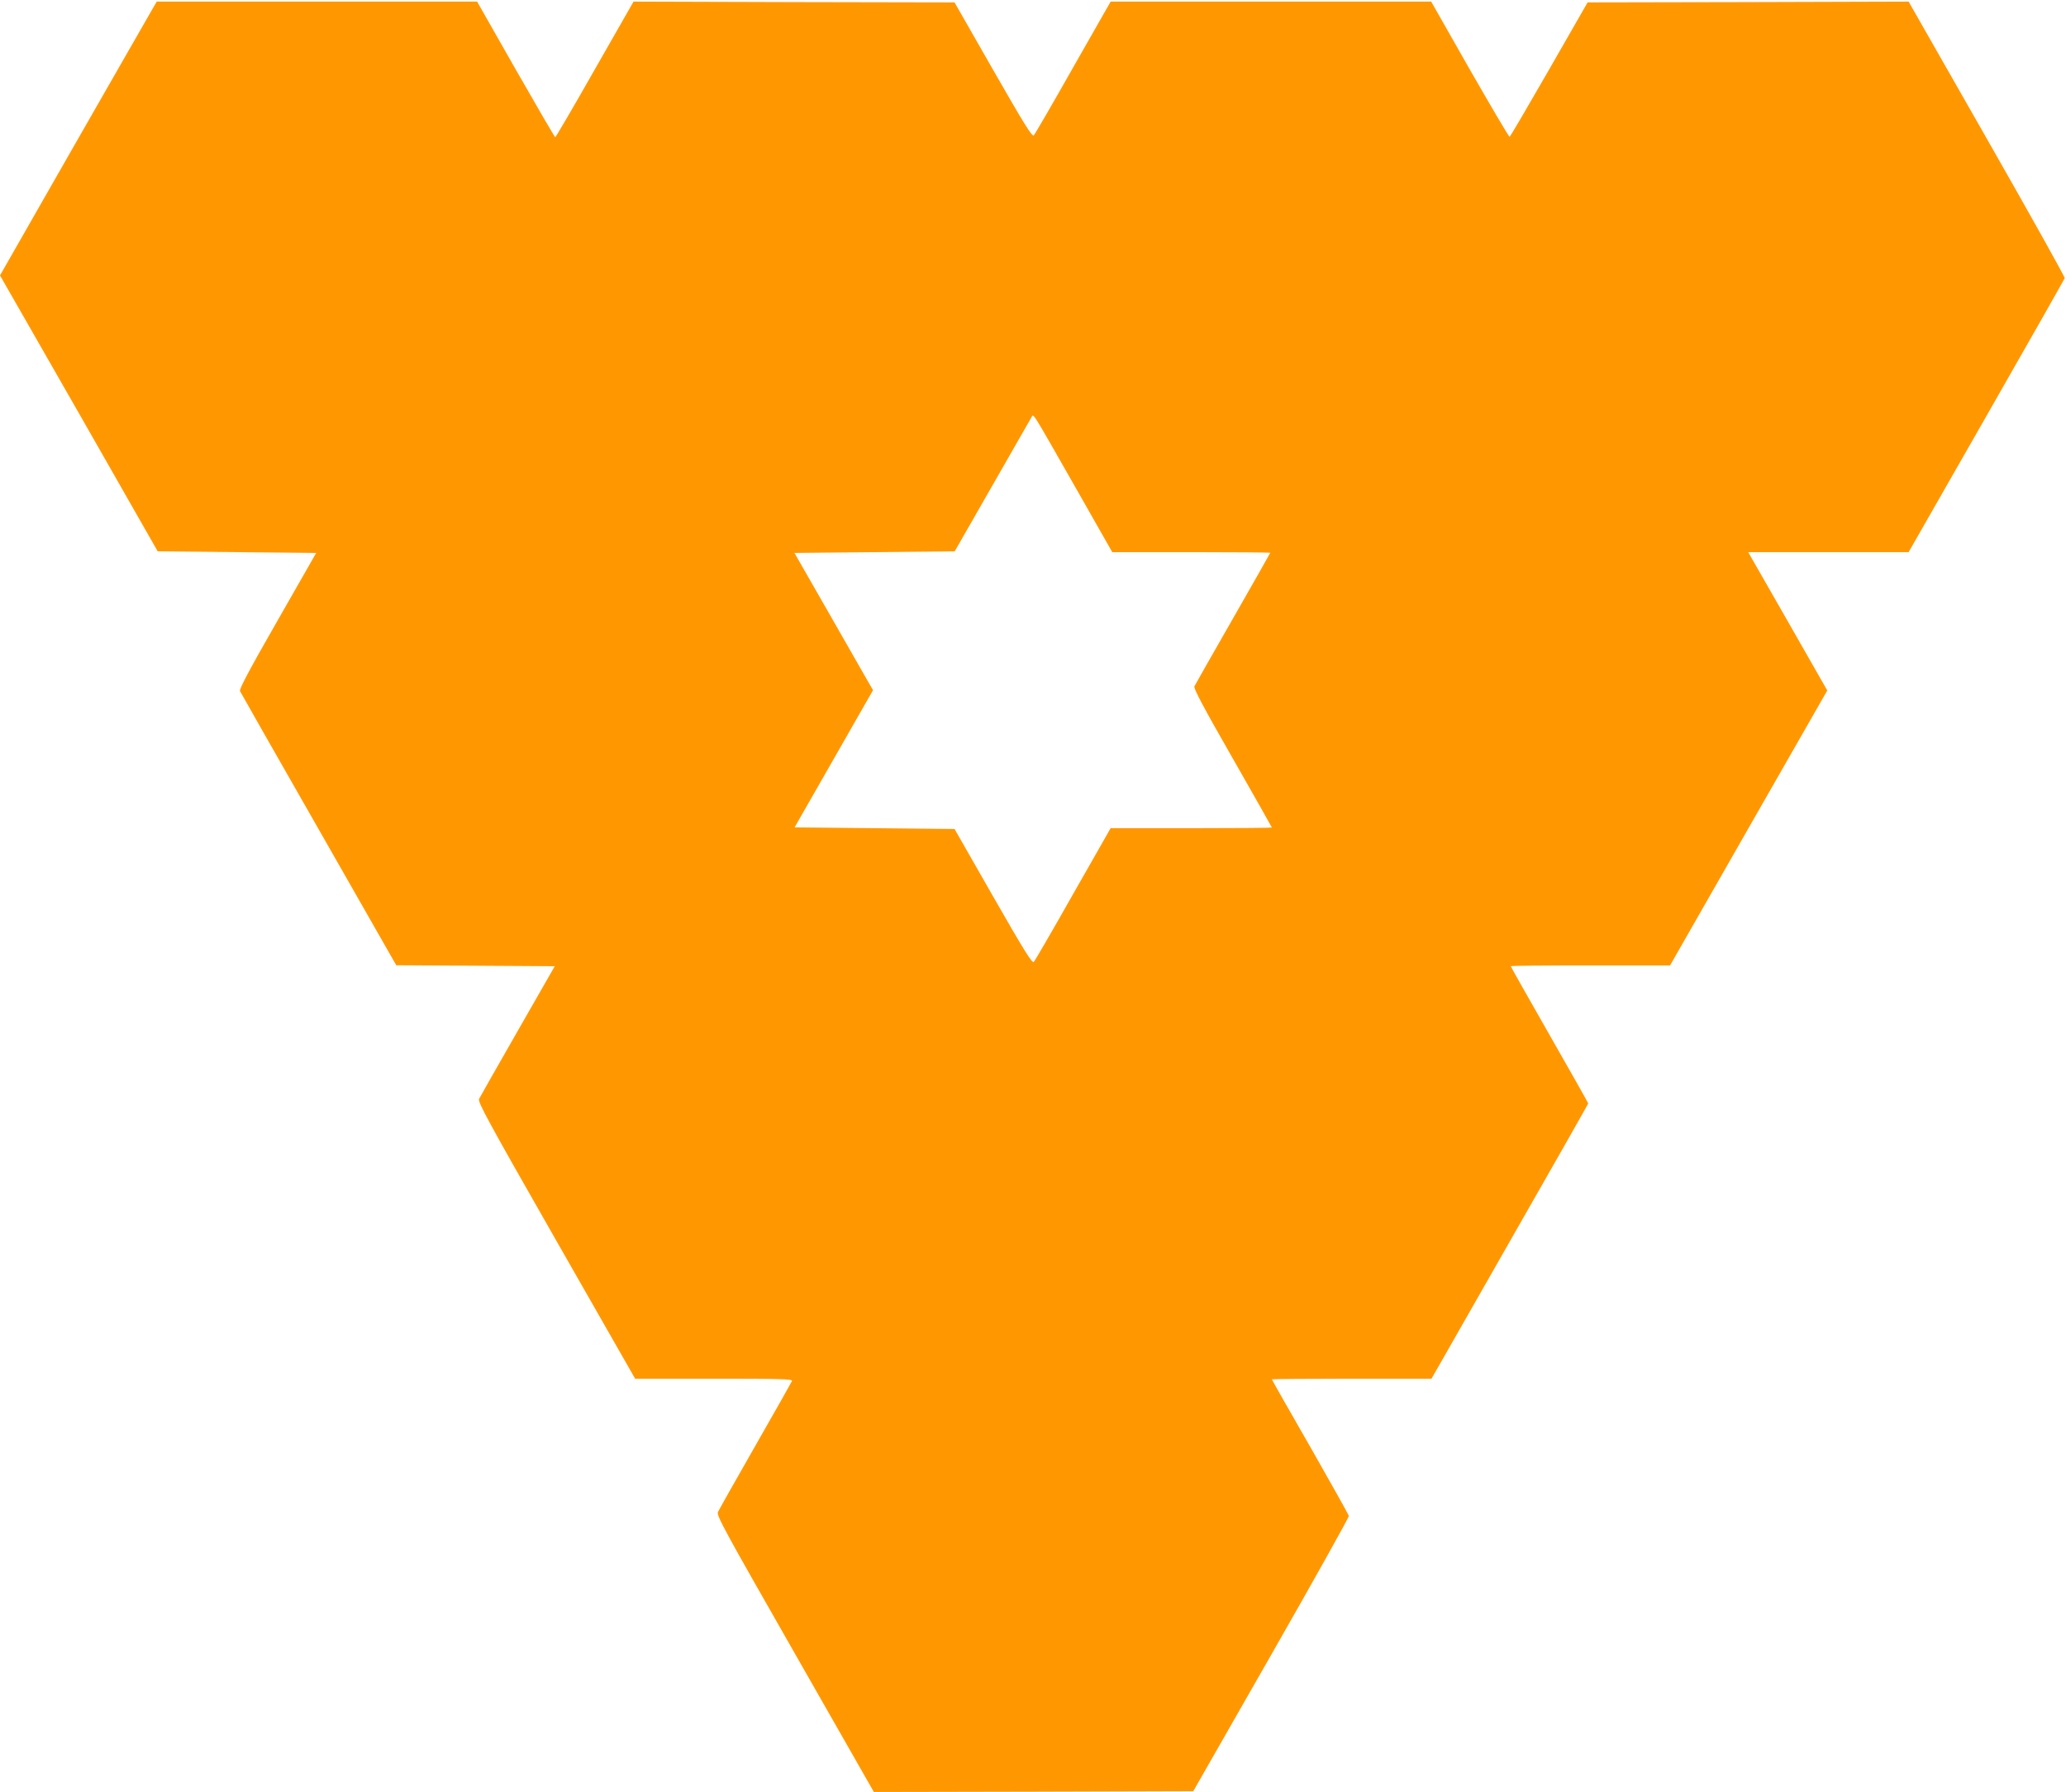 <?xml version="1.0" standalone="no"?>
<!DOCTYPE svg PUBLIC "-//W3C//DTD SVG 20010904//EN"
 "http://www.w3.org/TR/2001/REC-SVG-20010904/DTD/svg10.dtd">
<svg version="1.0" xmlns="http://www.w3.org/2000/svg"
 width="1280pt" height="1110pt" viewBox="0 0 1280 1110"
 preserveAspectRatio="xMidYMid meet">
<g transform="translate(0,1110) scale(0.1,-0.1)"
fill="#ff9800" stroke="none">
<path d="M938 11033 c-19 -32 -237 -414 -486 -848 l-452 -791 489 -854 488
-855 491 -5 491 -5 -240 -420 c-176 -307 -238 -424 -232 -436 4 -9 224 -395
488 -857 l480 -841 491 -3 491 -3 -229 -400 c-126 -220 -234 -410 -240 -422
-9 -18 52 -131 478 -877 l489 -856 489 0 c411 0 487 -2 483 -14 -3 -7 -105
-188 -227 -401 -122 -213 -226 -398 -232 -411 -10 -21 39 -110 478 -879 l488
-855 990 2 989 3 483 845 c266 465 482 852 481 860 -2 8 -110 201 -240 429
-131 227 -237 415 -237 417 0 2 222 4 494 4 l495 0 485 850 c267 467 486 852
486 855 0 3 -108 194 -240 425 -132 231 -240 422 -240 425 0 3 222 5 493 5
l494 0 487 852 487 851 -245 429 -245 428 497 0 497 0 482 843 c265 463 483
848 485 854 2 7 -215 395 -482 863 l-485 850 -994 -3 -995 -2 -238 -415 c-131
-228 -241 -416 -245 -417 -5 -1 -115 187 -247 417 l-239 420 -993 0 -993 0
-232 -407 c-127 -225 -237 -414 -244 -421 -10 -11 -58 66 -252 405 l-239 418
-994 2 -995 3 -240 -420 c-131 -231 -242 -420 -245 -420 -3 0 -113 189 -245
420 l-239 420 -993 0 -992 0 -33 -57z m5721 -2945 l232 -408 490 0 c269 0 489
-2 489 -4 0 -2 -104 -185 -231 -407 -127 -222 -235 -411 -239 -420 -7 -11 56
-130 236 -444 134 -235 244 -429 244 -431 0 -2 -225 -4 -499 -4 l-500 0 -232
-407 c-127 -225 -237 -414 -244 -421 -10 -11 -58 66 -252 405 l-239 418 -496
5 -495 5 243 425 243 425 -32 55 c-17 30 -127 222 -243 425 l-212 370 496 5
497 5 232 405 c127 223 237 413 243 424 15 23 -10 63 269 -426z"/>
</g>
</svg>
